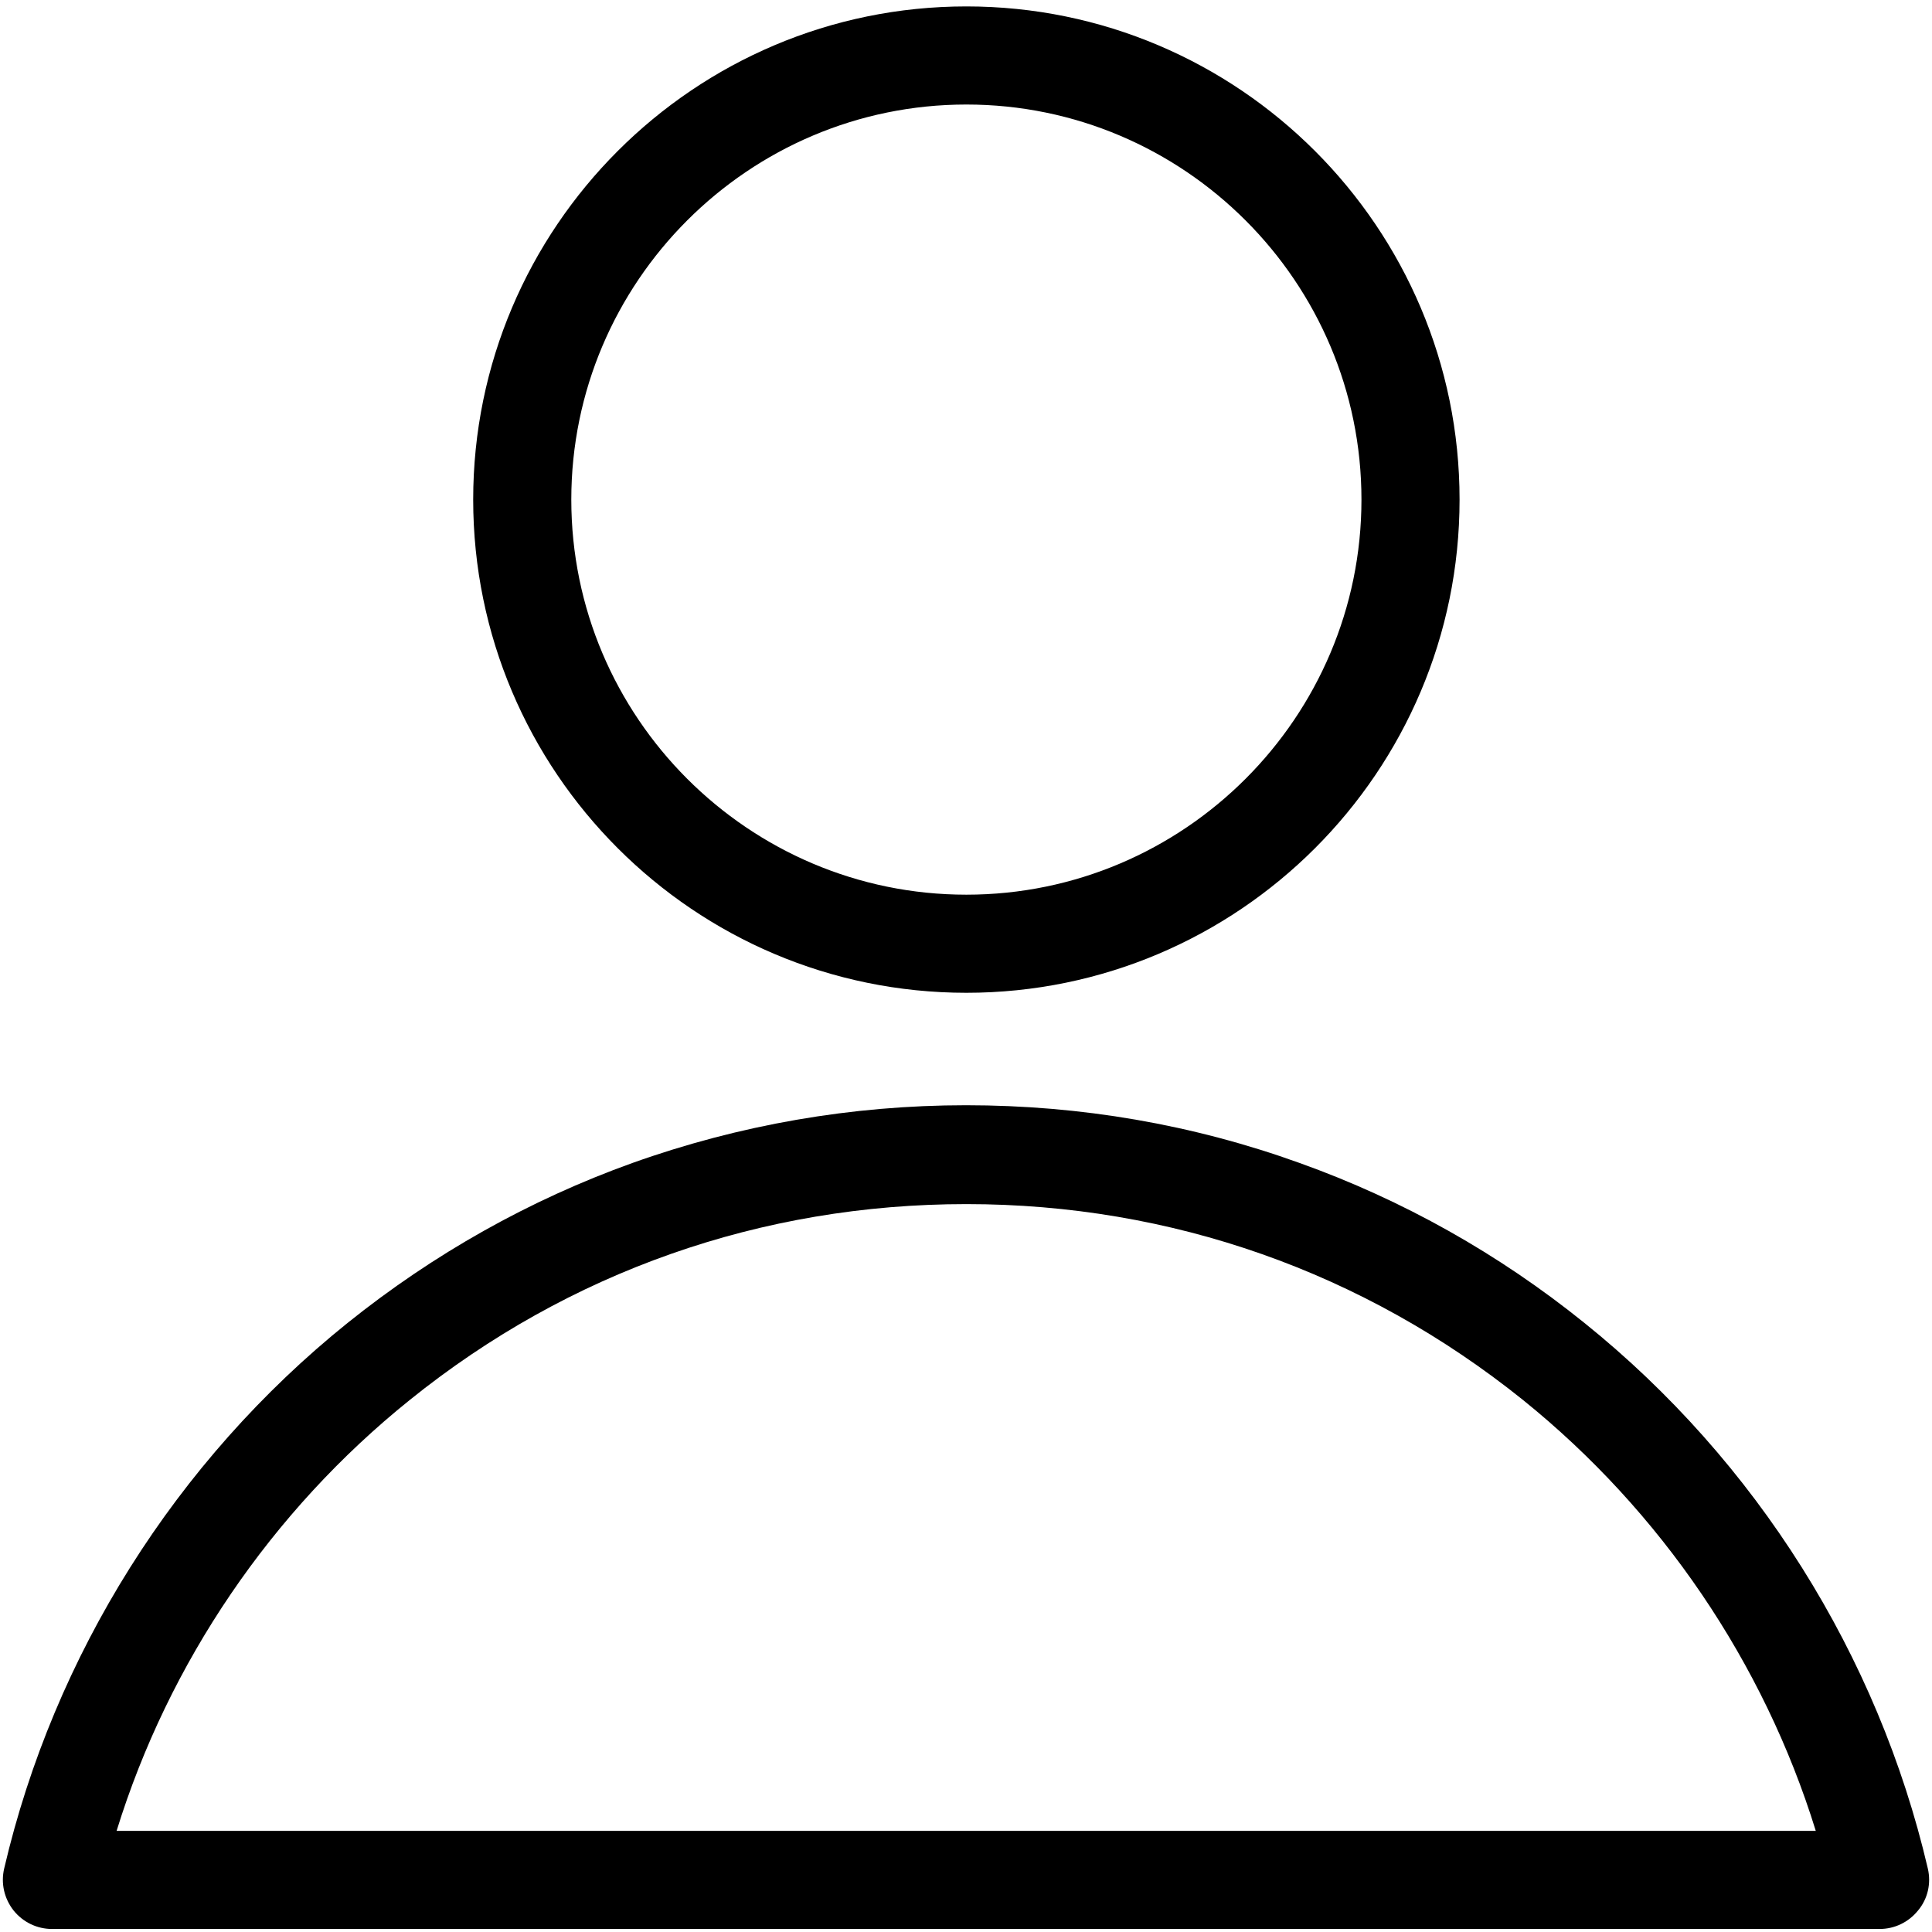 <?xml version="1.0" encoding="utf-8"?>
<!-- Generator: Adobe Illustrator 22.1.0, SVG Export Plug-In . SVG Version: 6.00 Build 0)  -->
<svg version="1.1" id="Layer_1" xmlns="http://www.w3.org/2000/svg" xmlns:xlink="http://www.w3.org/1999/xlink" x="0px" y="0px"
	 viewBox="0 0 512 512" style="enable-background:new 0 0 512 512;" xml:space="preserve">
<g>
	<path d="M256.1,263.1c72.1,0,130.7-58.6,130.7-130.7c0-72.1-58.6-130.7-130.7-130.7S125.4,60.3,125.4,132.4
		C125.4,204.5,184,263.1,256.1,263.1z M256.1,27.7c57.7,0,104.7,47,104.7,104.7s-47,104.7-104.7,104.7c-57.7,0-104.7-47-104.7-104.7
		S198.4,27.7,256.1,27.7z"/>
	<path d="M510.9,495.2c-13.2-56.6-45.5-108-91-144.6c-22.7-18.3-48.1-32.6-75.5-42.4c-28.3-10.2-58-15.3-88.4-15.3
		c-30.3,0-60.1,5.2-88.4,15.3c-27.3,9.8-52.7,24.1-75.5,42.4c-45.5,36.6-77.8,88-91,144.6c-0.9,3.9,0,7.9,2.5,11.1
		c2.5,3.1,6.2,4.9,10.2,4.9h484.3c4,0,7.7-1.8,10.2-4.9C510.9,503.2,511.8,499.1,510.9,495.2z M30.9,485.2
		c13.8-44.6,41-84.7,77.7-114.2c42.2-34,93.2-51.9,147.5-51.9c54.3,0,105.3,18,147.5,51.9c36.6,29.5,63.8,69.6,77.6,114.2H30.9z"/>
</g>
</svg>
